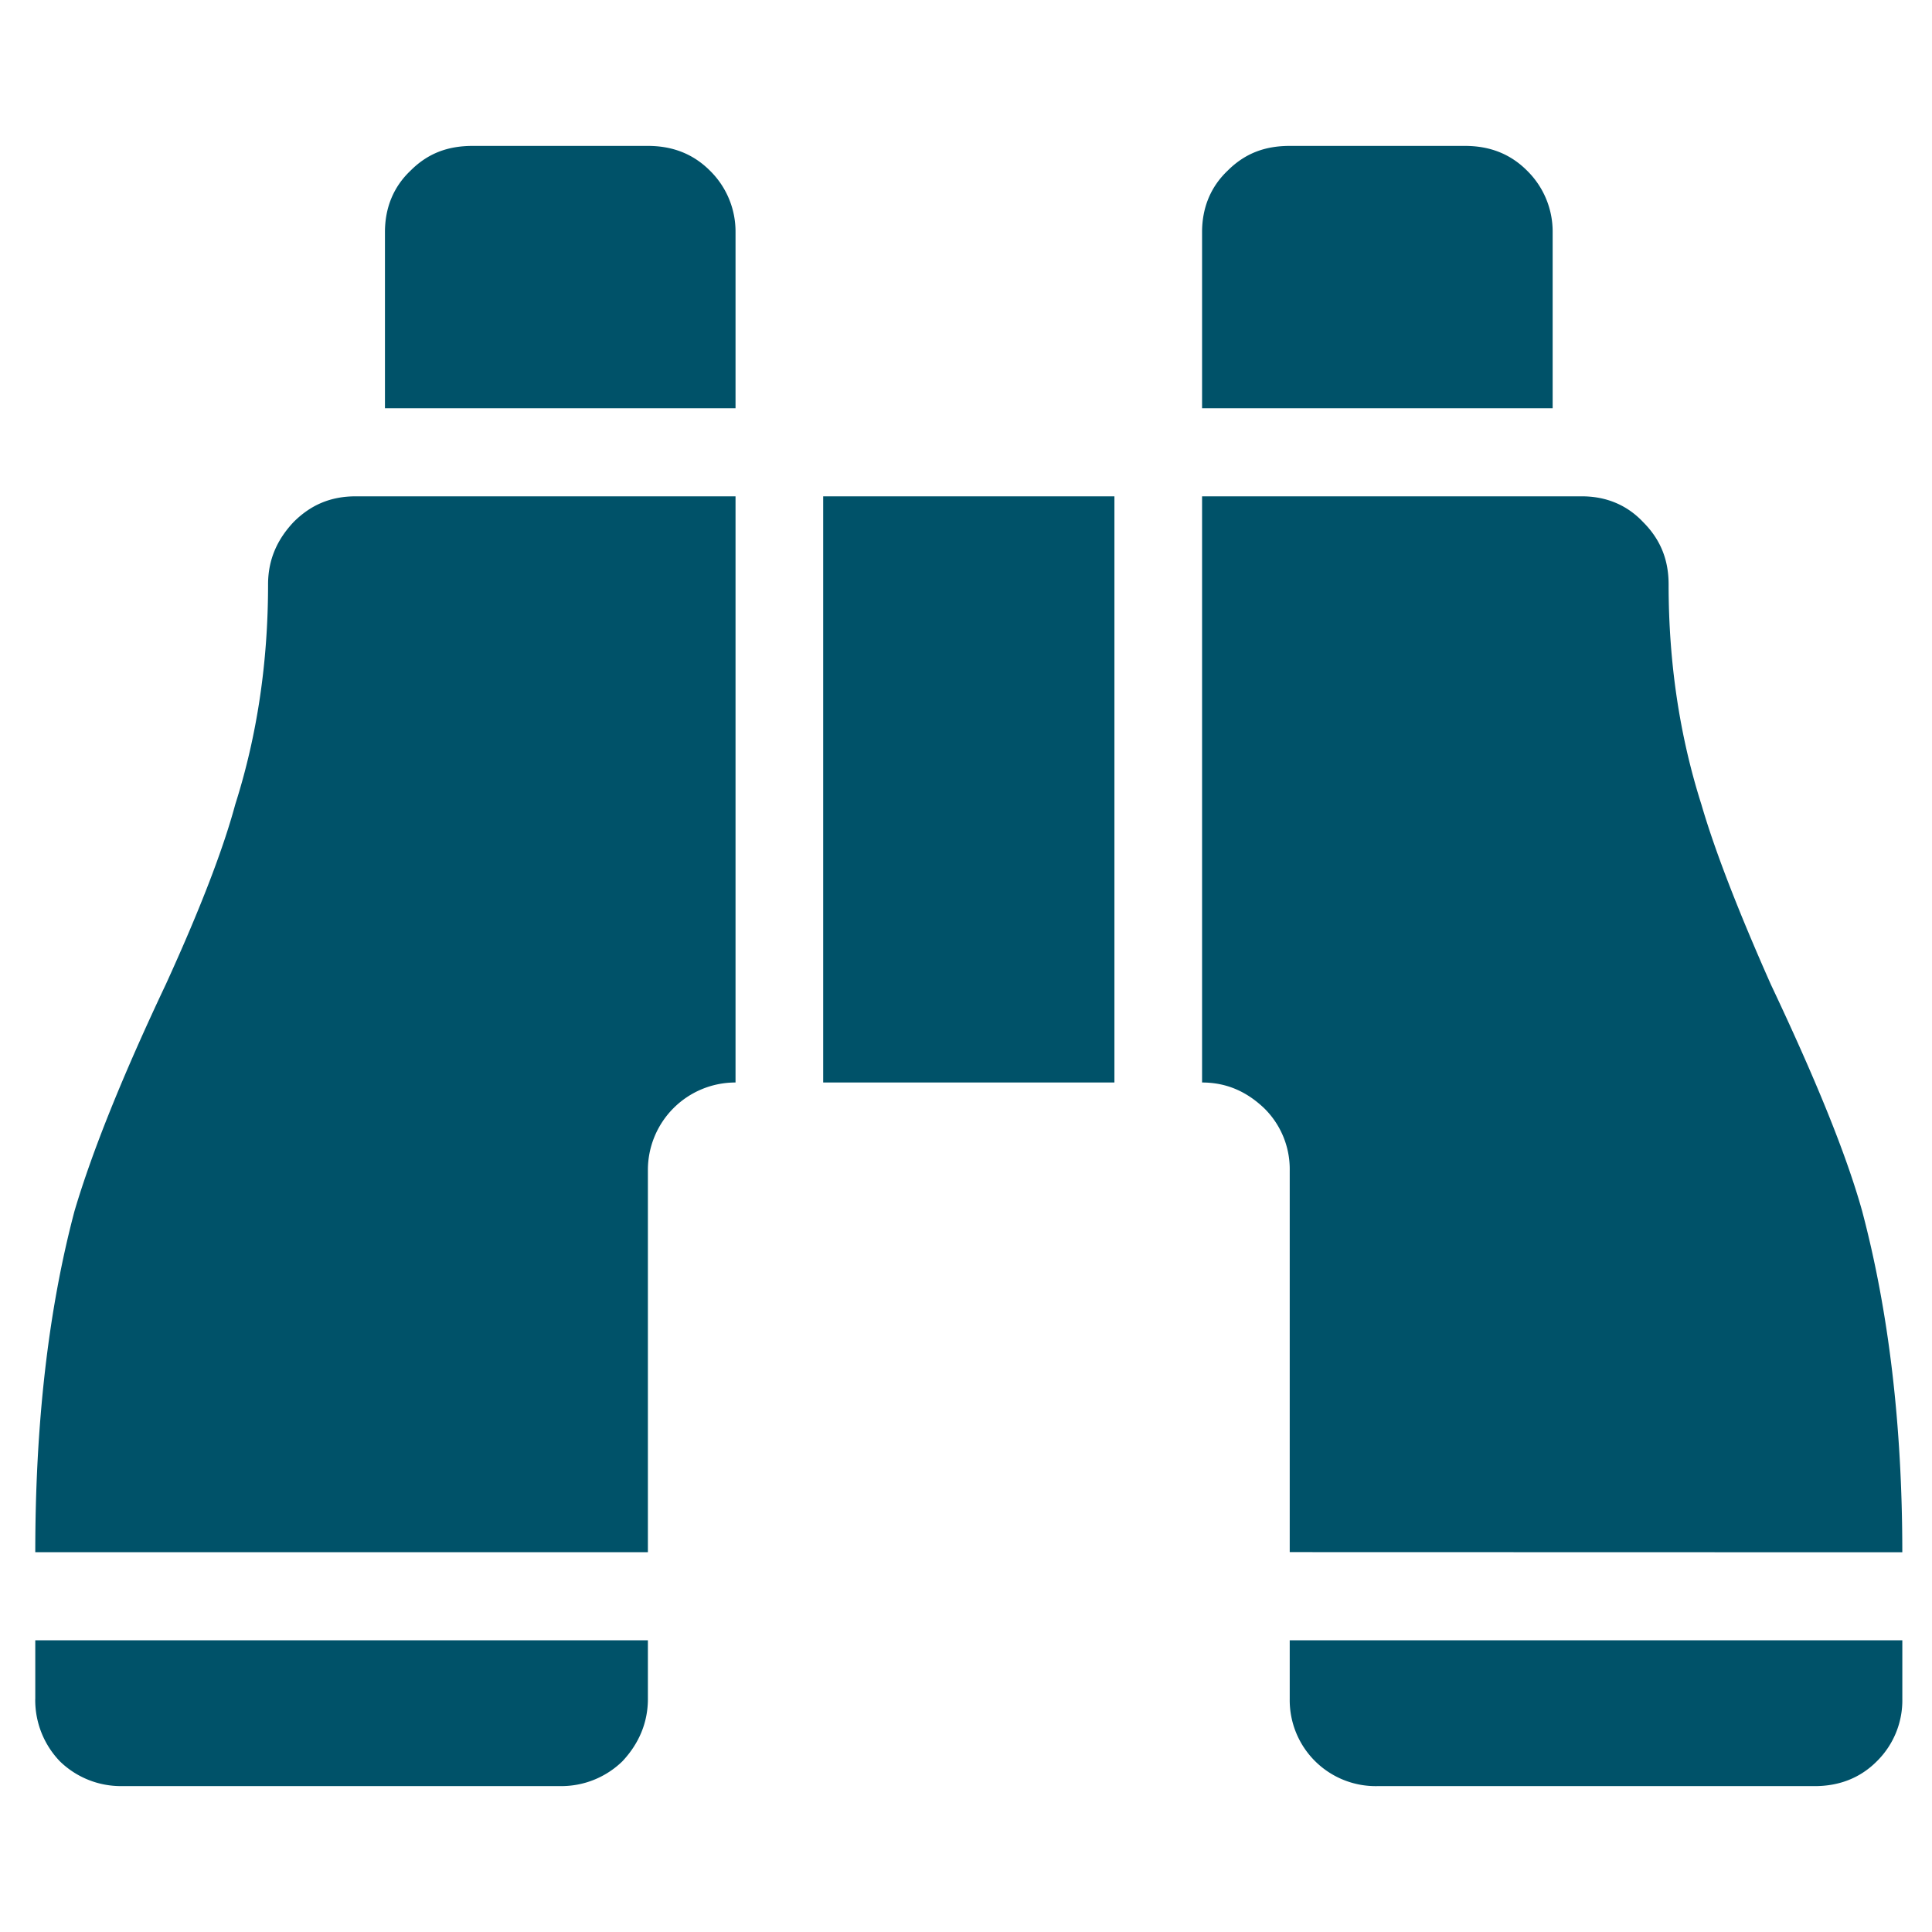 <svg xmlns="http://www.w3.org/2000/svg" id="Layer_1" data-name="Layer 1" viewBox="0 0 1000 1000"><defs><style>.cls-1{fill:#005269;}.cls-2,.cls-3{fill:none;}.cls-3{fill-rule:evenodd;}</style></defs><path class="cls-1" d="M667.56,879.37h0V849H984.64v30.38a44.2,44.2,0,0,1-13.23,32.29c-8.5,8.55-19.37,12.82-32.13,12.82H712.92a44.49,44.49,0,0,1-45.36-45.11Zm0-76h0V605.88a44.2,44.2,0,0,0-13.24-32.28c-9-8.55-19.37-13.3-32.13-13.3V256.9H818.78c12.28,0,23.15,4.27,31.66,13.29,9,9,13.23,19.47,13.23,32.29q0,60.54,17,114c6.62,22.79,18.43,53.66,35.92,93.07,22.68,48,38.75,86.89,47.25,117.27,13.71,51.76,20.79,110.64,20.79,176.63ZM803.65,120.15h0v91.16H622.19V120.15c0-12.35,4.25-23.27,13.23-31.81,9-9,19.38-12.82,32.14-12.82h90.73c12.28,0,23.15,3.8,32.13,12.82a44.19,44.19,0,0,1,13.23,31.81ZM426.08,256.9H576.82V560.3H426.08V256.9Zm-45.37-45.59h0V120.15a44.19,44.19,0,0,0-13.23-31.81c-9-9-19.85-12.82-32.13-12.82H244.62c-12.76,0-23.16,3.8-32.14,12.82-9,8.54-13.23,19.46-13.23,31.81v91.16ZM18.26,879.37h0V849H335.35v30.38c0,12.35-4.73,23.27-13.23,32.29A45.25,45.25,0,0,1,290,924.48H63.15A45.25,45.25,0,0,1,31,911.66a45.68,45.68,0,0,1-12.76-32.29ZM184.13,256.9H380.71V560.3a45.29,45.29,0,0,0-45.36,45.58V803.4H18.26c0-66,6.61-124.87,20.32-176.63,9-30.38,24.57-69.32,47.25-117.27,18-39.41,29.78-70.28,35.92-93.07q17-53.42,17-113.95c0-12.82,4.73-23.27,13.23-32.29,9-9,19.38-13.29,32.14-13.29Z"></path><polygon class="cls-2" points="116.46 52.45 191.72 52.45 191.72 -13.59 116.46 -13.59 116.46 52.45 116.46 52.45"></polygon><polygon class="cls-3" points="116.46 -13.59 191.72 -13.59 191.72 52.45 116.46 52.45 116.46 -13.59 116.46 -13.59"></polygon><polygon class="cls-3" points="328.29 -23.29 385.81 -23.29 385.81 62.15 328.29 62.15 328.29 -23.29 328.29 -23.29"></polygon></svg>